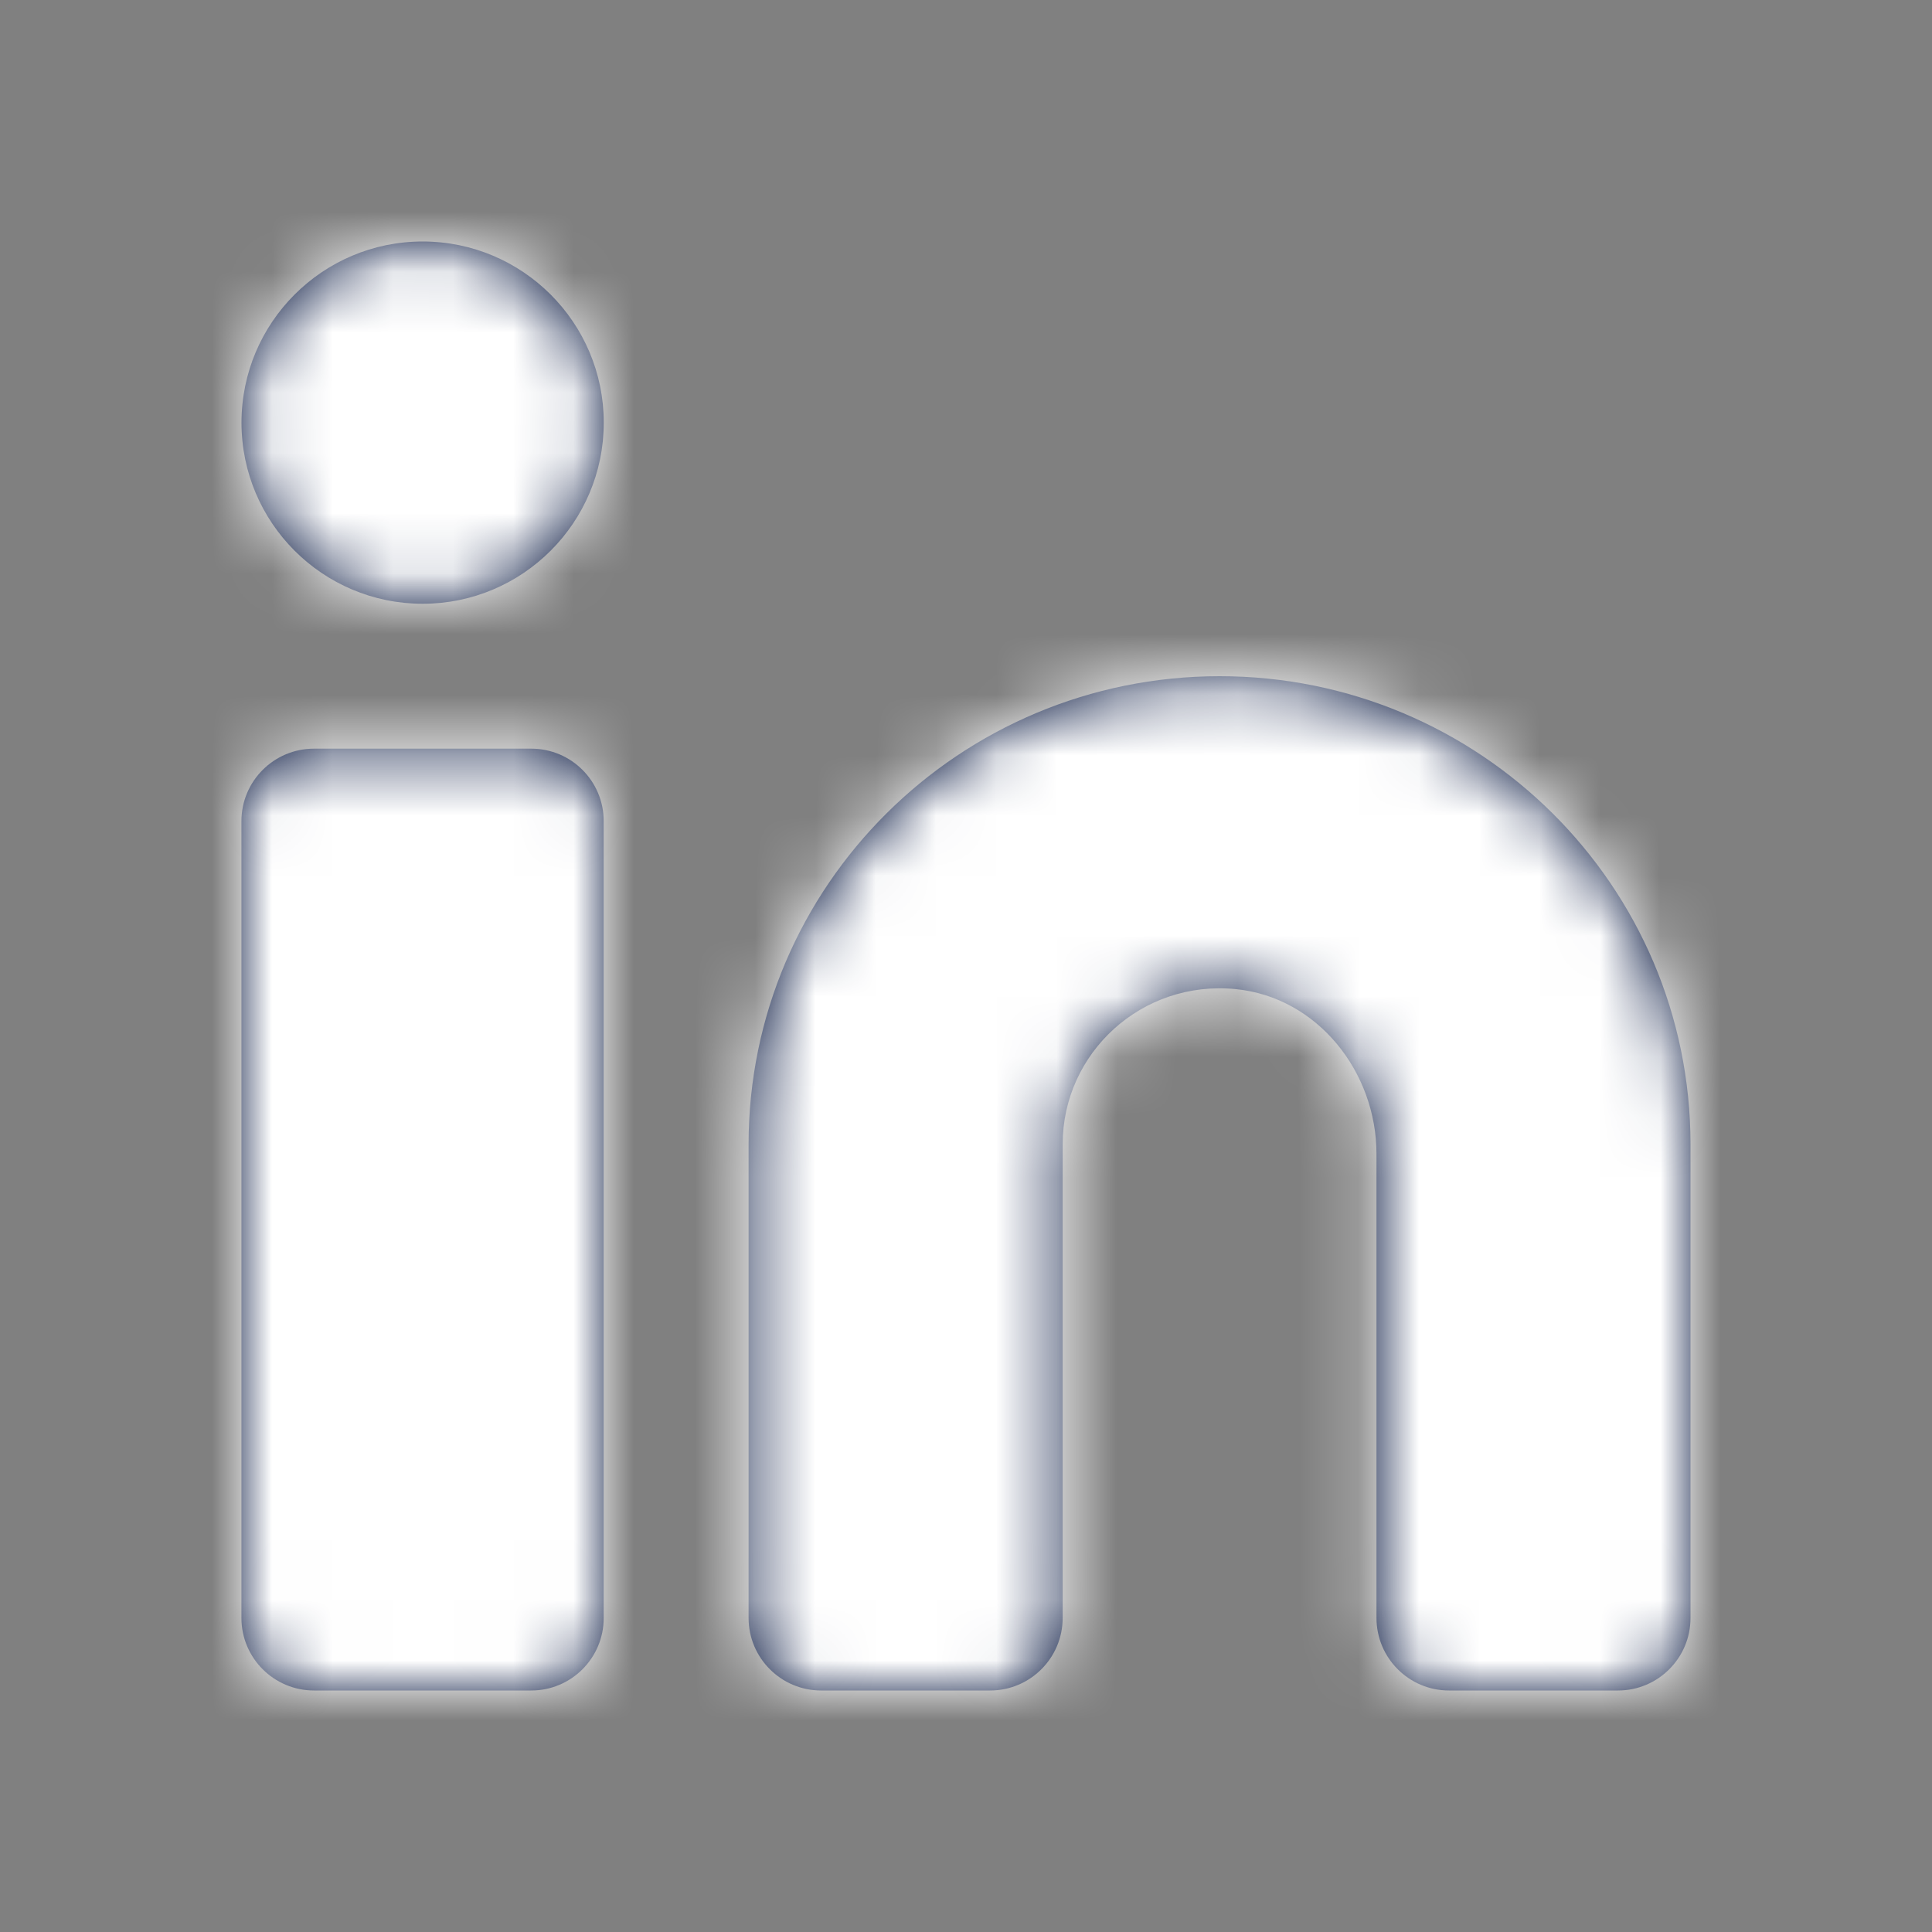 <svg width="32" height="32" viewBox="0 0 32 32" fill="none" xmlns="http://www.w3.org/2000/svg">
<rect x="0" y="0" width="32" height="32" fill="#808080" stroke="none"/>
<path fill-rule="evenodd" clip-rule="evenodd" d="M4 7C4 5.344 5.344 4 7 4C8.656 4 10 5.344 10 7C10 8.656 8.656 10 7 10C5.344 10 4 8.656 4 7ZM20.201 11.2C15.893 11.2 12.399 14.672 12.399 18.953V26.799C12.399 27.462 12.938 28 13.601 28H16.399C17.062 28 17.601 27.462 17.601 26.799V18.953C17.601 17.438 18.913 16.227 20.47 16.383C21.822 16.518 22.799 17.754 22.799 19.113V26.799C22.799 27.462 23.338 28 24 28H26.799C27.462 28 28 27.462 28 26.799V18.953C28 14.672 24.507 11.2 20.201 11.2ZM8.799 12.4H5.201C4.538 12.4 3.999 12.937 3.999 13.6V26.8C3.999 27.462 4.538 28 5.201 28H8.799C9.462 28 9.999 27.462 9.999 26.8V13.6C9.999 12.937 9.462 12.4 8.799 12.4Z" fill="#03133D"/>
<mask id="mask0_184_472" style="mask-type:luminance" maskUnits="userSpaceOnUse" x="3" y="4" width="26" height="25">
<path fill-rule="evenodd" clip-rule="evenodd" d="M4 7C4 5.344 5.344 4 7 4C8.656 4 10 5.344 10 7C10 8.656 8.656 10 7 10C5.344 10 4 8.656 4 7ZM20.201 11.2C15.893 11.2 12.399 14.672 12.399 18.953V26.799C12.399 27.462 12.938 28 13.601 28H16.399C17.062 28 17.601 27.462 17.601 26.799V18.953C17.601 17.438 18.913 16.227 20.47 16.383C21.822 16.518 22.799 17.754 22.799 19.113V26.799C22.799 27.462 23.338 28 24 28H26.799C27.462 28 28 27.462 28 26.799V18.953C28 14.672 24.507 11.2 20.201 11.2ZM8.799 12.4H5.201C4.538 12.4 3.999 12.937 3.999 13.6V26.8C3.999 27.462 4.538 28 5.201 28H8.799C9.462 28 9.999 27.462 9.999 26.8V13.6C9.999 12.937 9.462 12.4 8.799 12.4Z" fill="white"/>
</mask>
<g mask="url(#mask0_184_472)">
<rect width="32" height="32" fill="white"/>
</g>
</svg>
